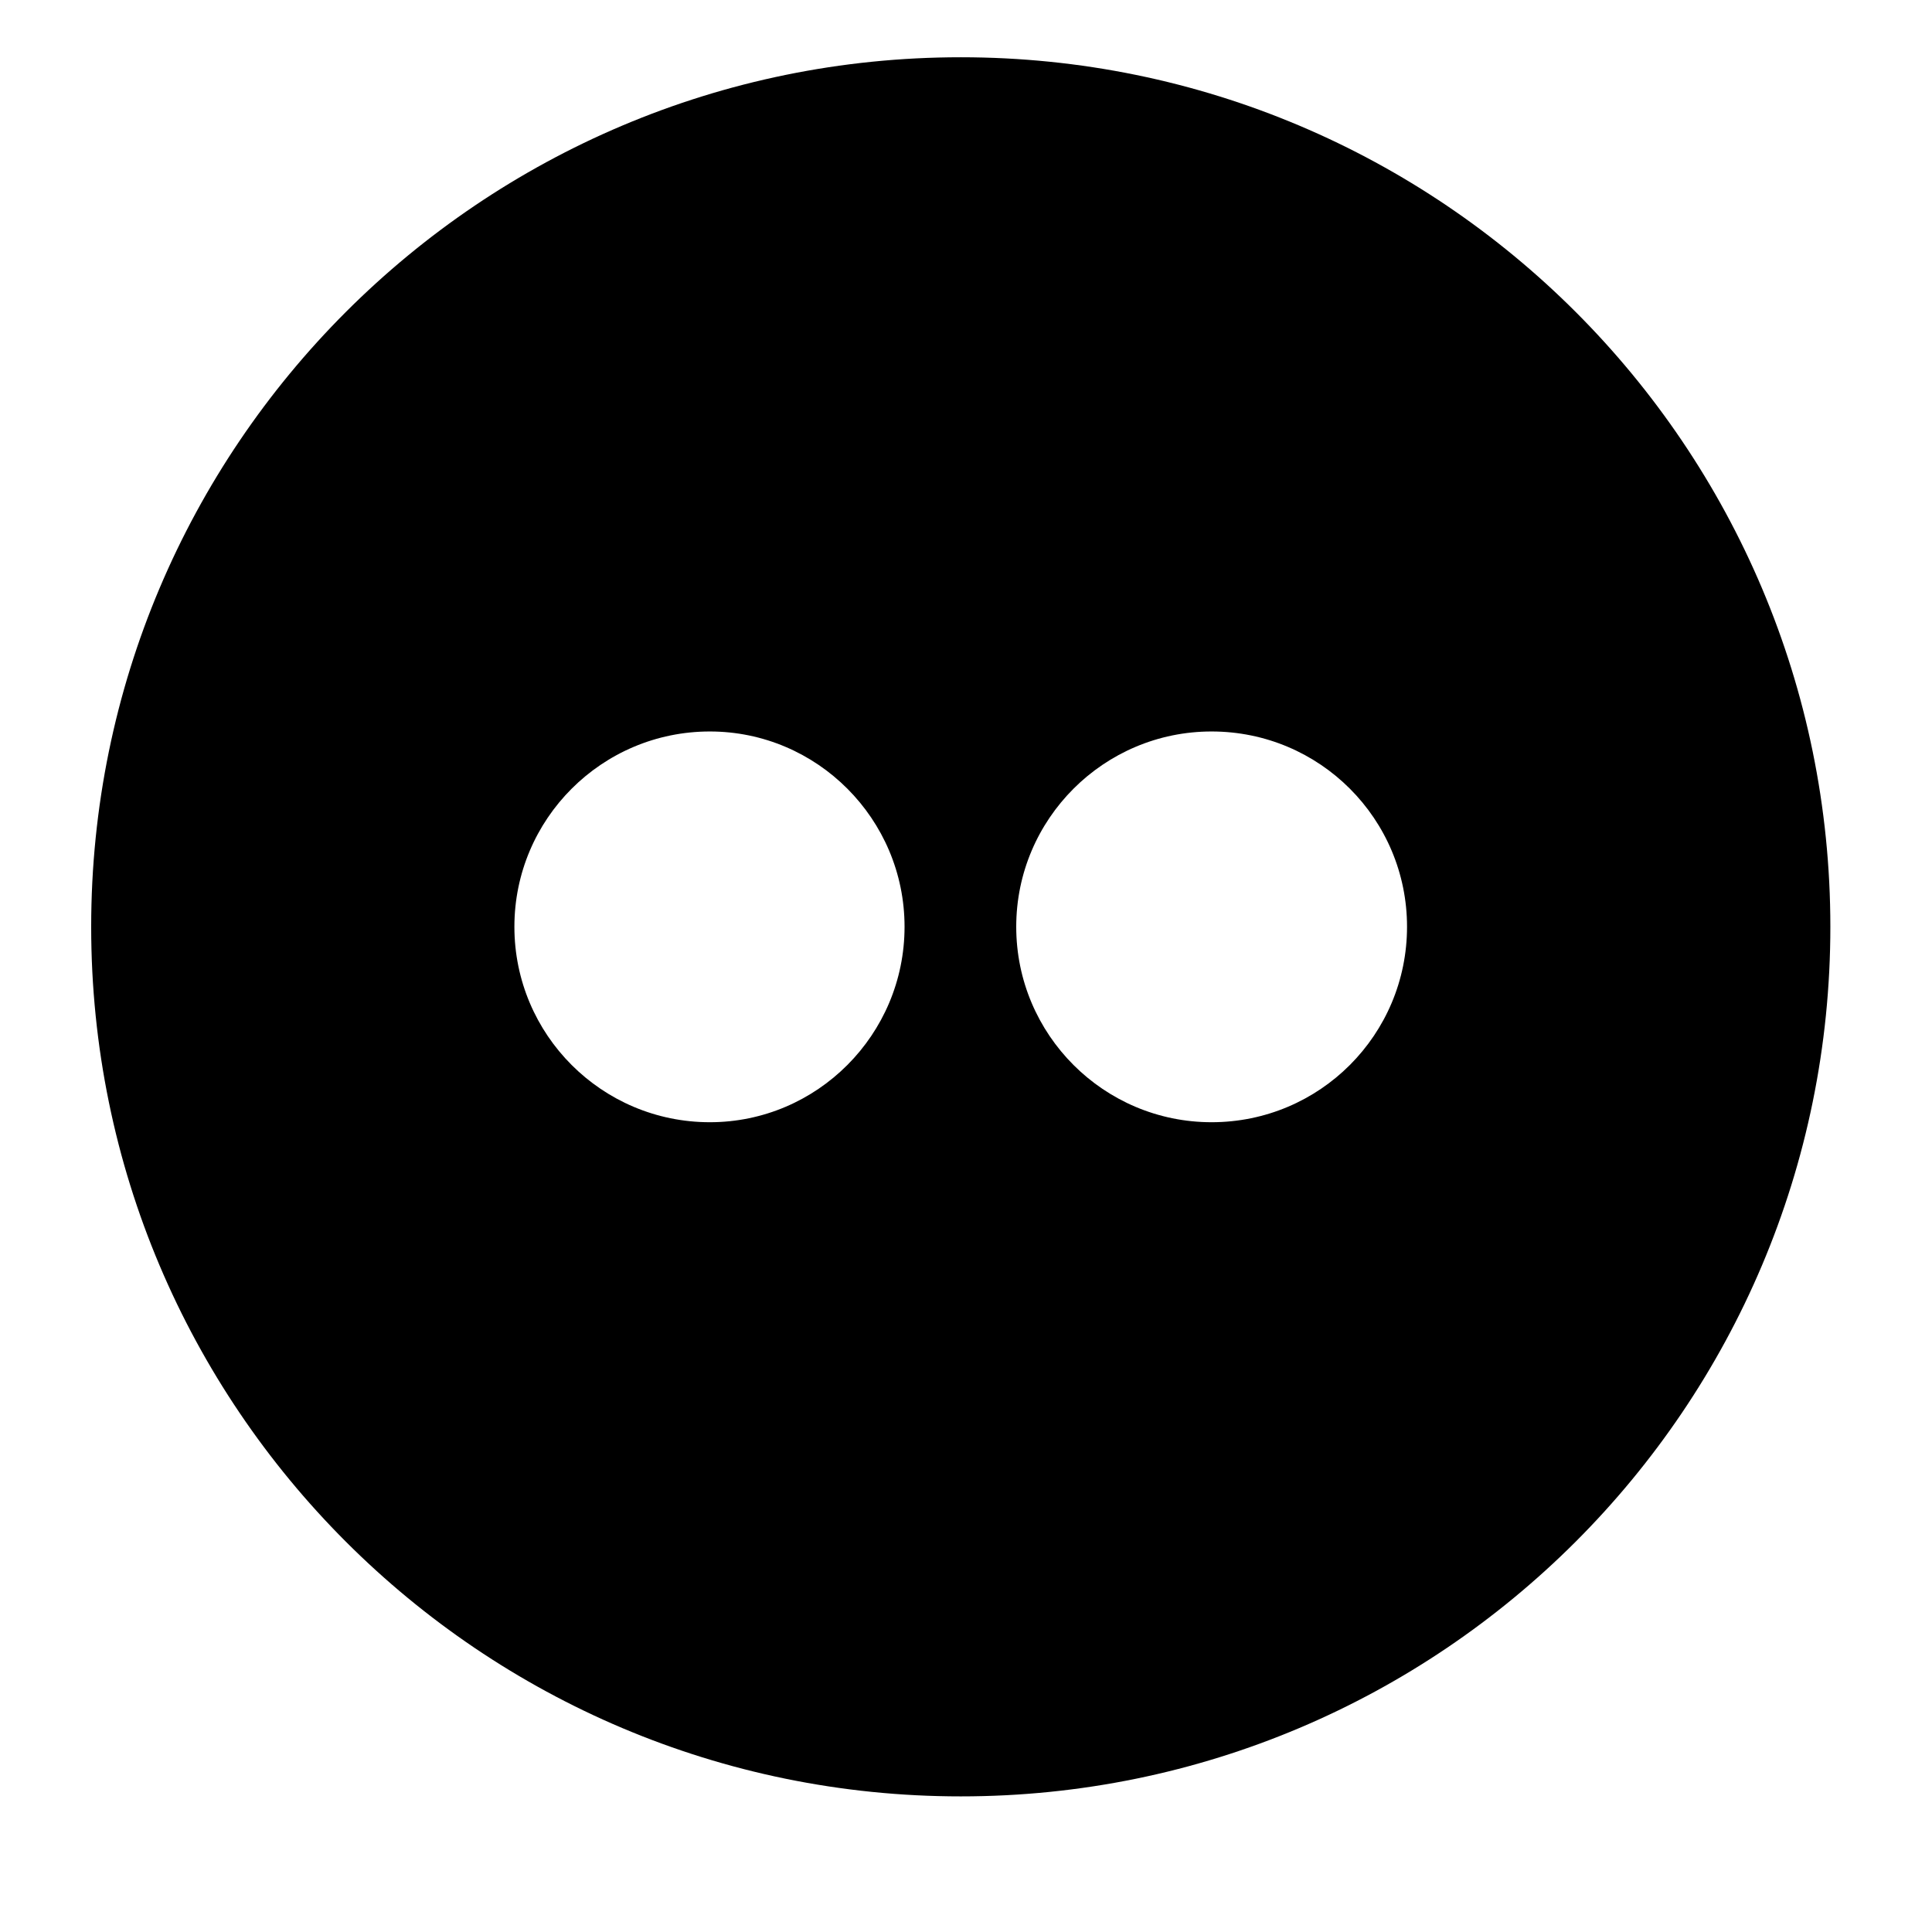 <?xml version="1.0" encoding="utf-8"?>
<!-- Generated by IcoMoon.io -->
<!DOCTYPE svg PUBLIC "-//W3C//DTD SVG 1.1//EN" "http://www.w3.org/Graphics/SVG/1.1/DTD/svg11.dtd">
<svg version="1.1" xmlns="http://www.w3.org/2000/svg" xmlns:xlink="http://www.w3.org/1999/xlink" width="36" height="36" viewBox="0 0 36 36">
<g>
</g>
	<path d="M17.903 1.067c-8.949 0-16.204 7.254-16.204 16.203 0 8.949 7.254 16.203 16.204 16.203 8.948 0 16.203-7.254 16.203-16.203 0-8.949-7.254-16.203-16.203-16.203zM13.227 20.911c-2.012 0-3.642-1.631-3.642-3.642 0-2.007 1.63-3.639 3.642-3.639 1.998 0 3.628 1.632 3.628 3.639 0 2.010-1.63 3.642-3.628 3.642zM22.576 20.911c-2.008 0-3.64-1.631-3.64-3.642 0-2.007 1.632-3.639 3.64-3.639 2.018 0 3.642 1.632 3.642 3.639 0 2.010-1.624 3.642-3.642 3.642z" fill="#000000" />
</svg>
